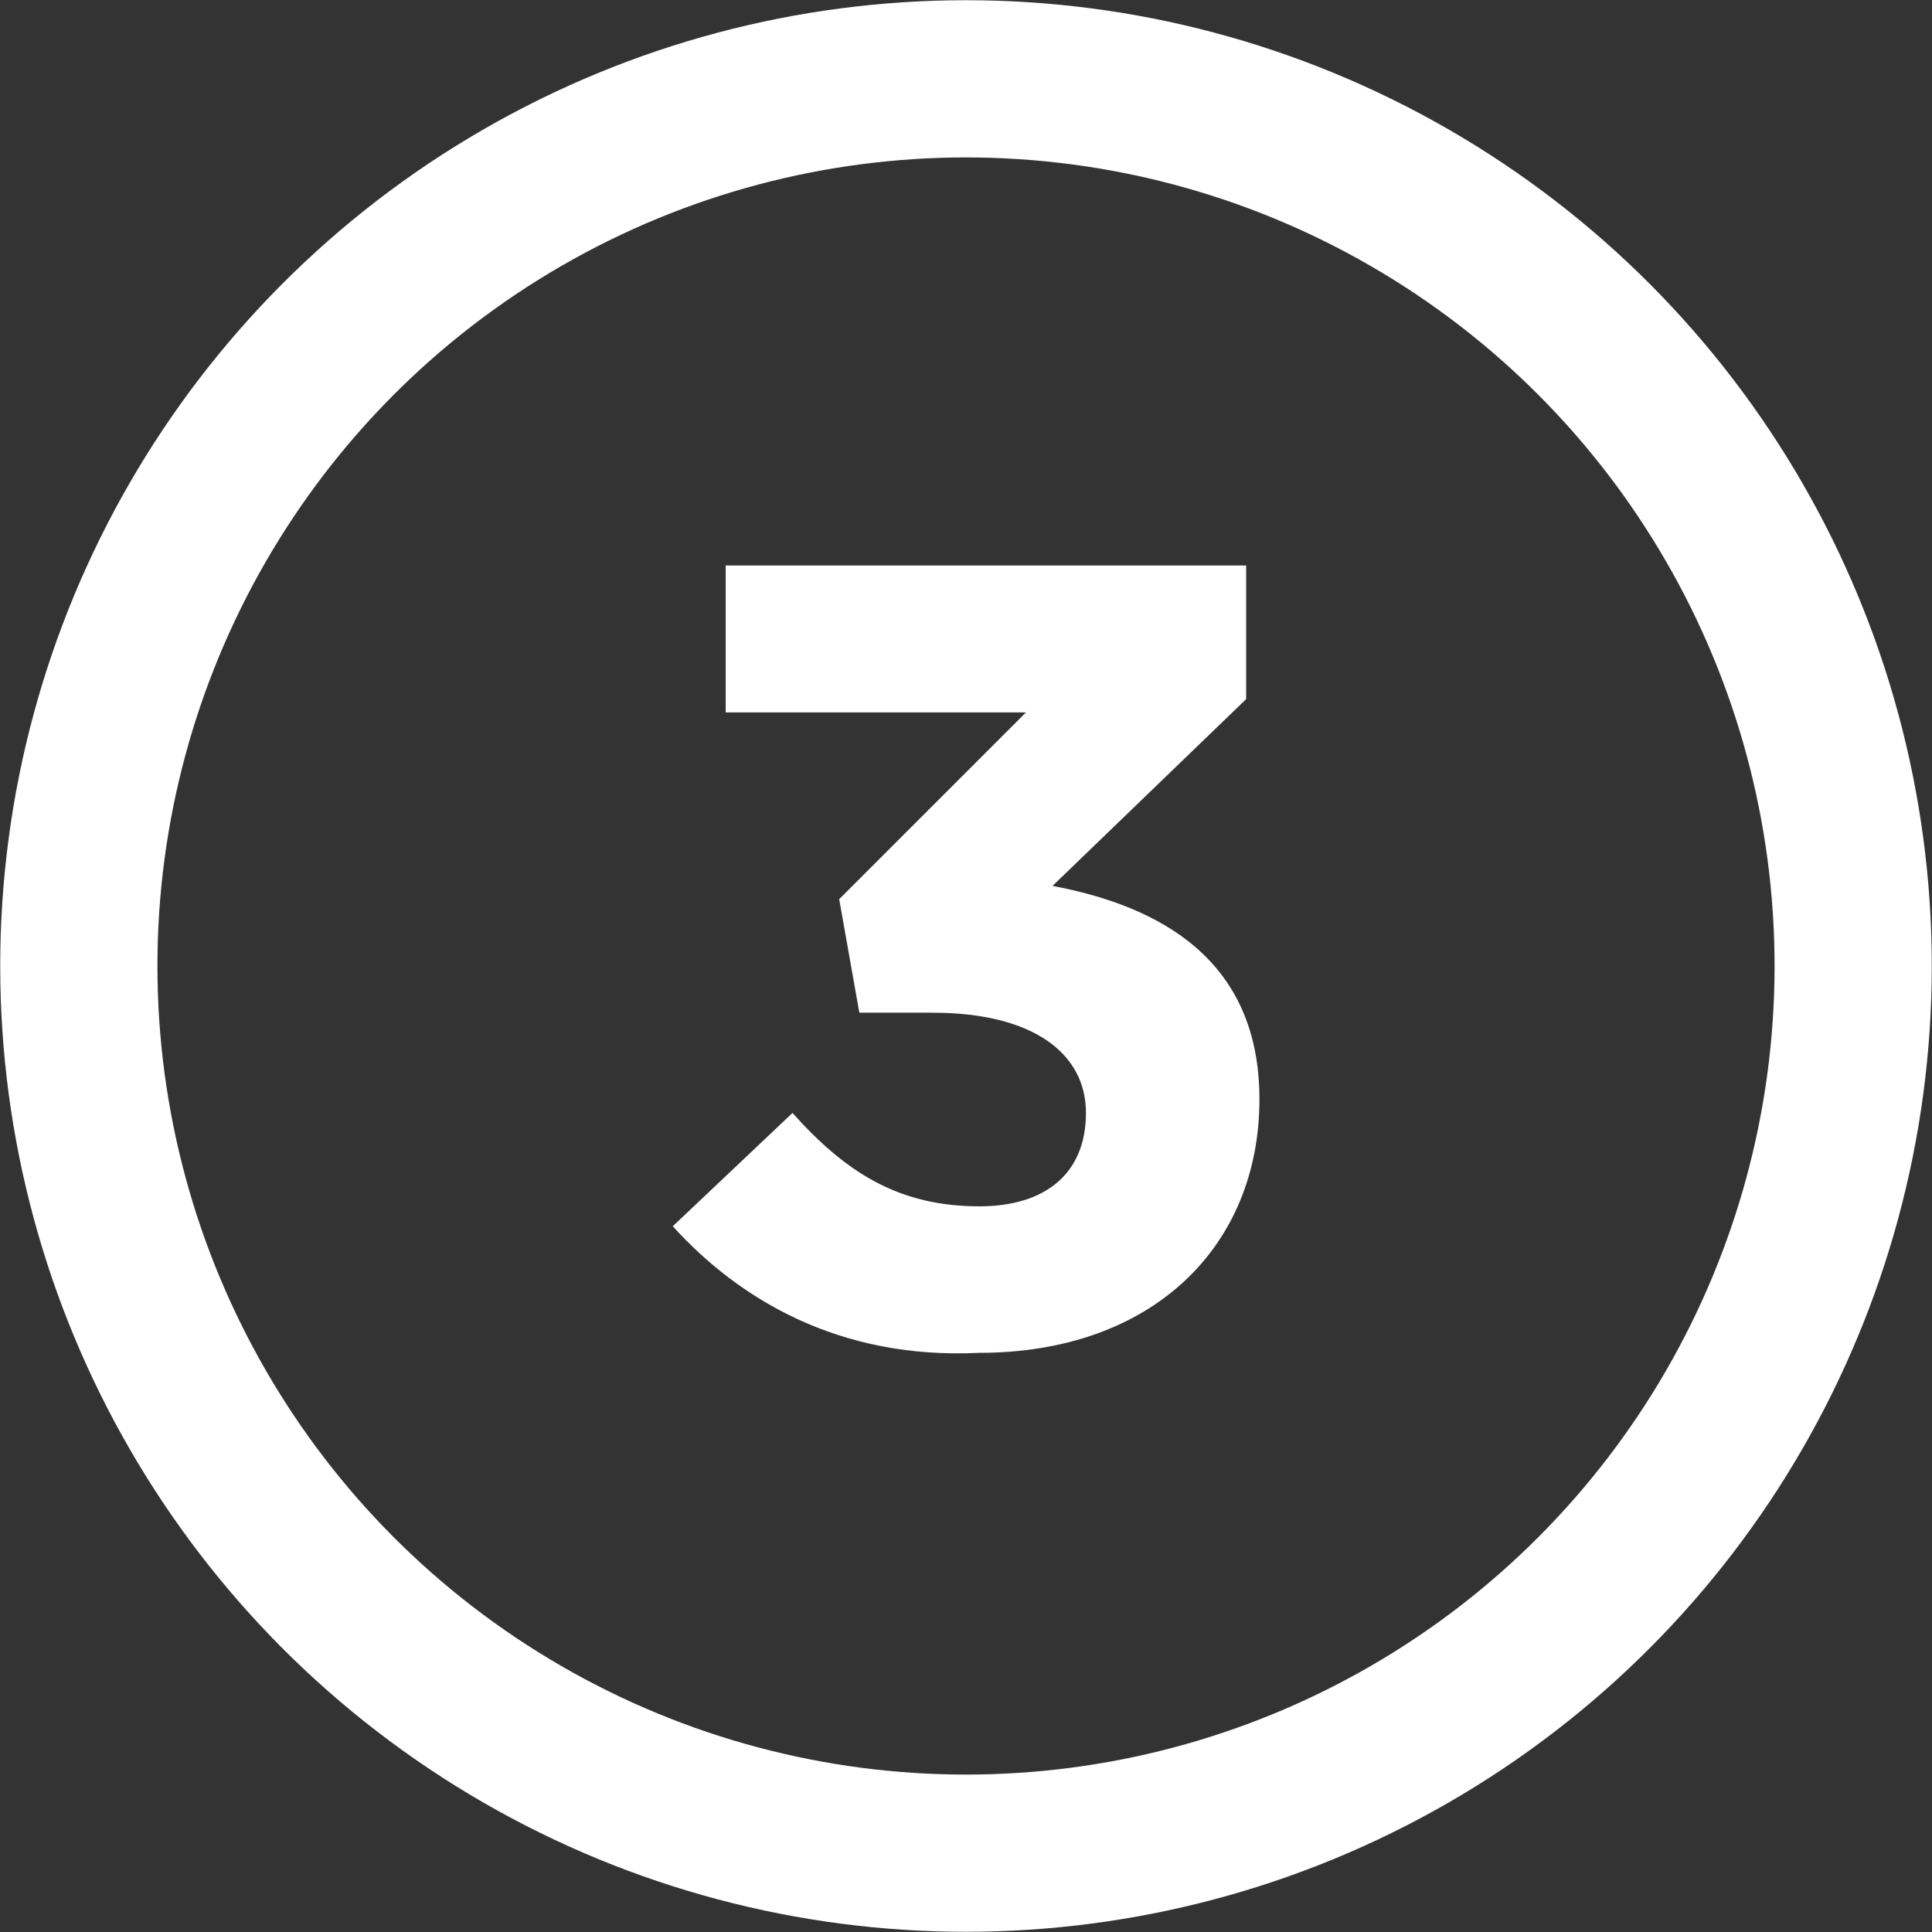 <?xml version="1.0" encoding="UTF-8"?>
<svg id="Layer_2" data-name="Layer 2" xmlns="http://www.w3.org/2000/svg" viewBox="0 0 45.1 45.1">
  <rect x="0" y="0" width="45.1" height="45.1" fill="#333333" stroke="none"/>
  <defs>
    <style>
      .cls-1 {
        fill: none;
        stroke: #fff;
        stroke-miterlimit: 10;
        stroke-width: 3.67px;
      }

      .cls-2 {
        fill: #fff;
      }
    </style>
  </defs>
  <g id="Layer_1-2" data-name="Layer 1">
    <g>
      <path class="cls-2" d="M15.7,28.63l2.8-2.65c1.25,1.4,2.49,2.18,4.36,2.18,1.56,0,2.49-.78,2.49-2.18h0c0-1.4-1.25-2.34-3.58-2.34h-1.71l-.47-2.65,4.36-4.36h-7.01v-3.43h12.15v3.12l-4.52,4.36c2.49.47,4.83,1.71,4.83,4.98h0c0,3.43-2.49,5.92-6.54,5.92-3.27.16-5.61-1.25-7.16-2.96Z"/>
      <circle class="cls-1" cx="22.55" cy="22.55" r="20.71"/>
    </g>
  </g>
</svg>